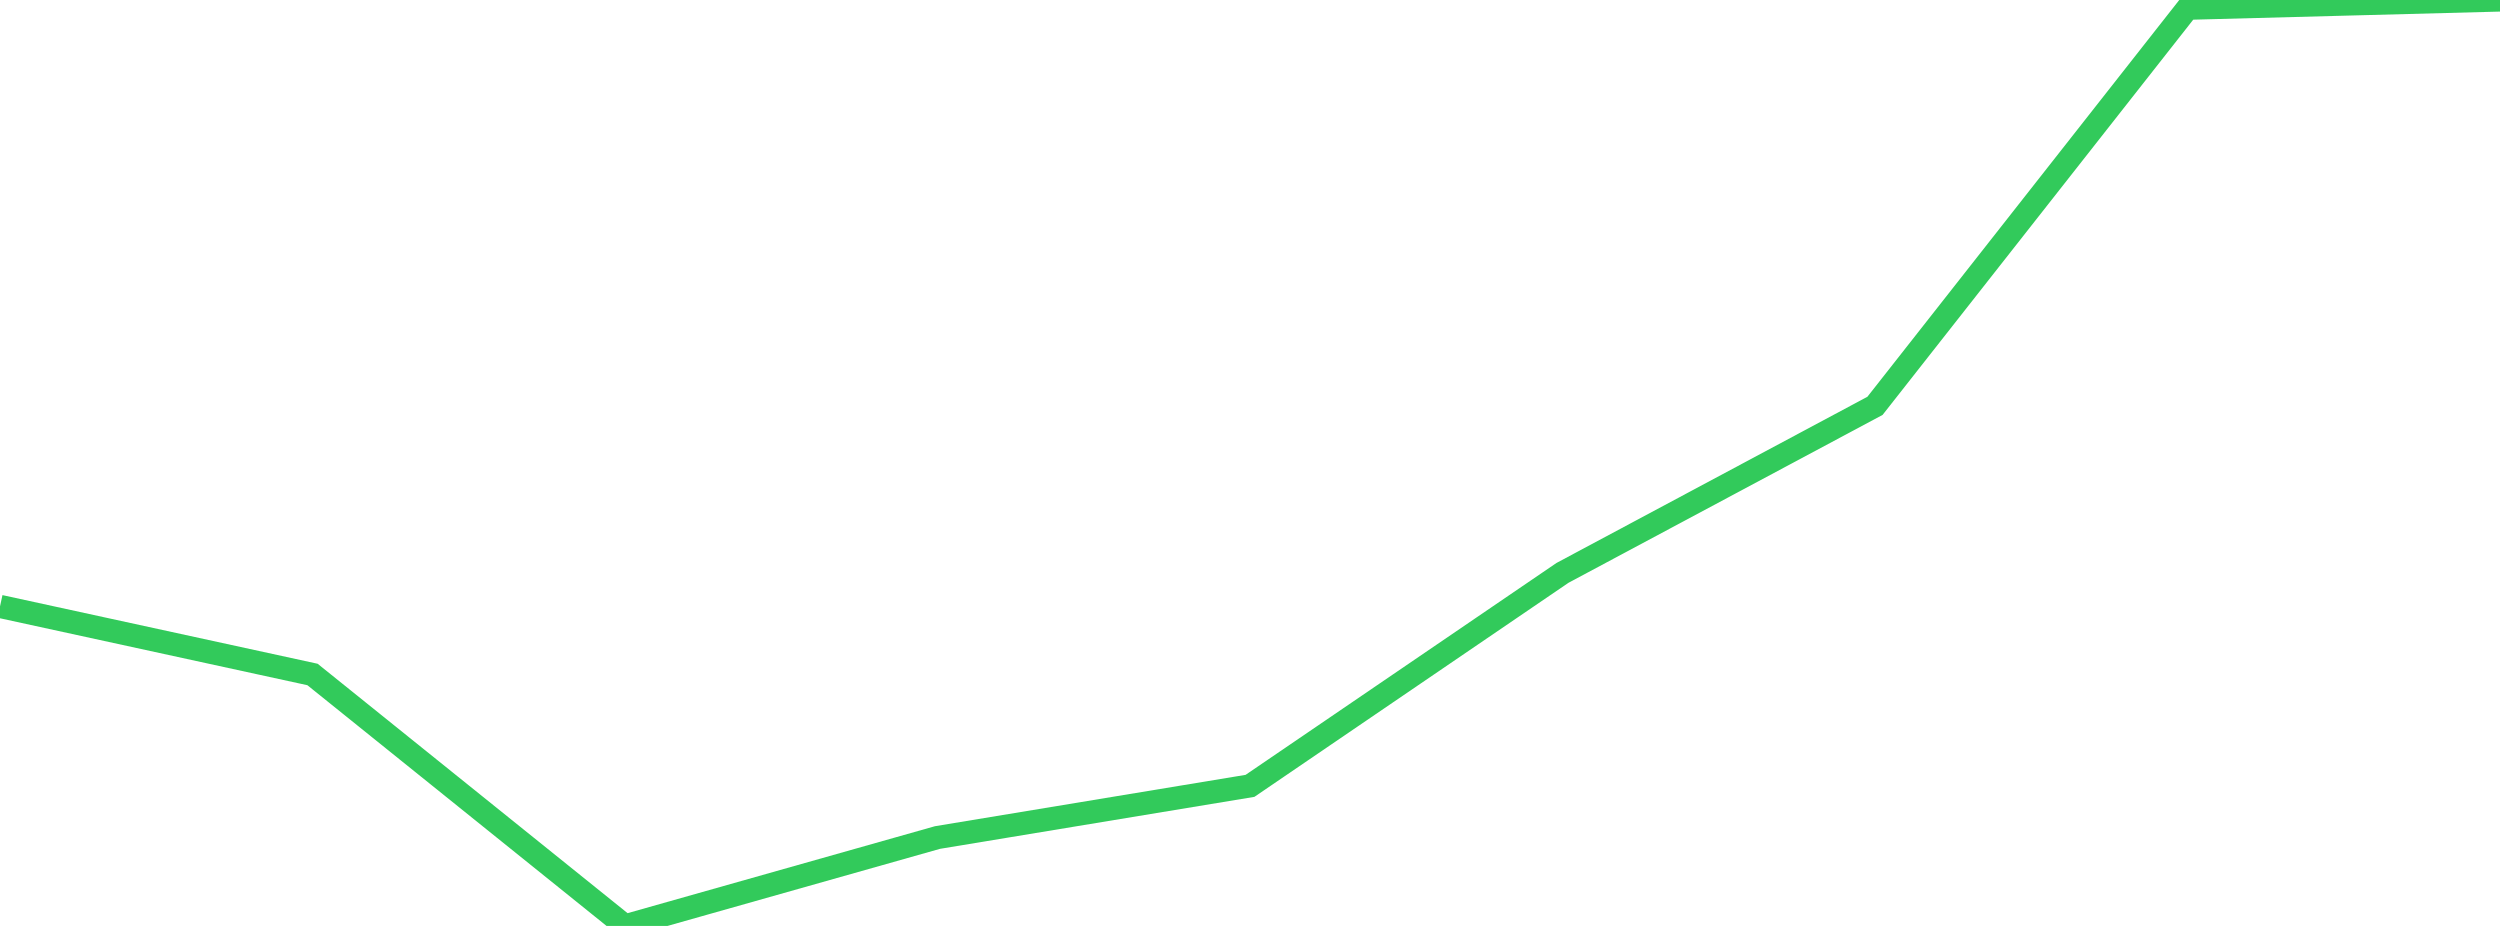 <?xml version="1.0" standalone="no"?>
<!DOCTYPE svg PUBLIC "-//W3C//DTD SVG 1.1//EN" "http://www.w3.org/Graphics/SVG/1.1/DTD/svg11.dtd">

<svg width="135" height="50" viewBox="0 0 135 50" preserveAspectRatio="none" 
  xmlns="http://www.w3.org/2000/svg"
  xmlns:xlink="http://www.w3.org/1999/xlink">


<polyline points="0.0, 32.747 16.875, 36.422 33.75, 50.0 50.625, 45.226 67.5, 42.436 84.375, 30.935 101.25, 21.915 118.125, 0.445 135.0, 0.0" fill="none" stroke="#32ca5b" stroke-width="1.25"/>

</svg>
